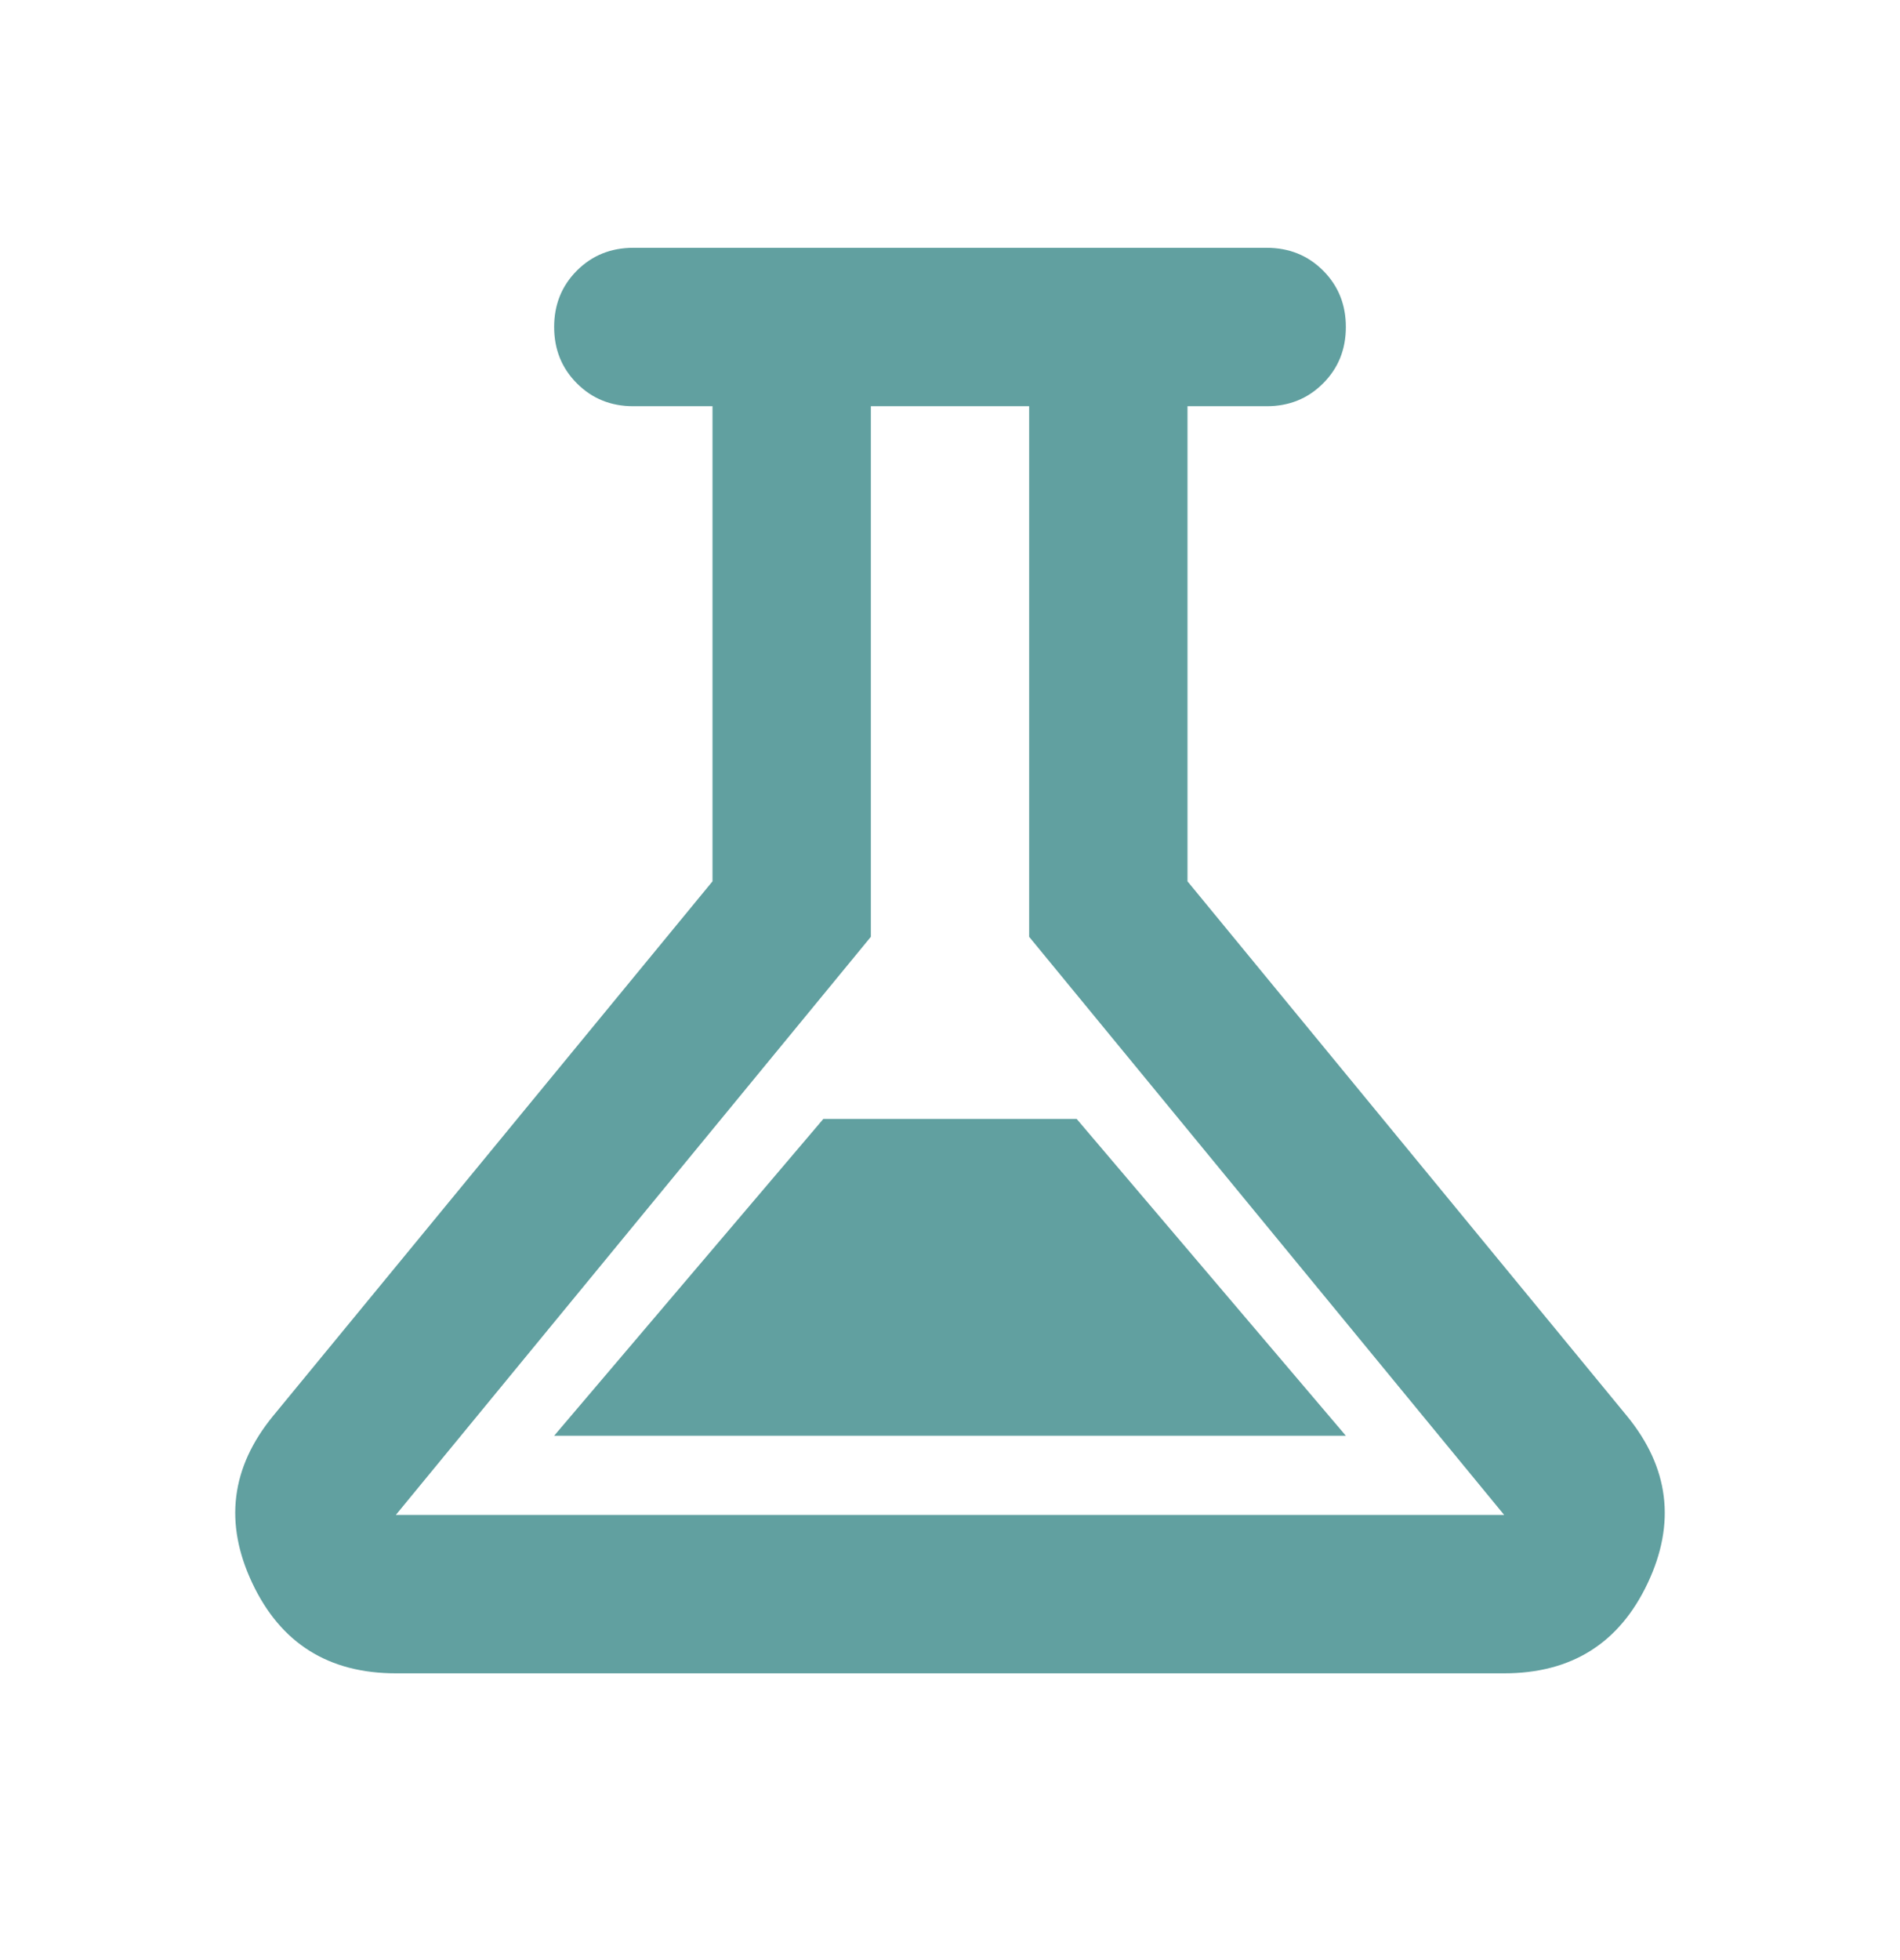 <svg xmlns="http://www.w3.org/2000/svg" width="32" height="33" viewBox="0 0 32 33" fill="none">
<mask id="mask0_687_4822" style="mask-type:alpha" maskUnits="userSpaceOnUse" x="0" y="0" width="32" height="33">
<rect y="0.172" width="32" height="32" fill="#D9D9D9"/>
</mask>
<g mask="url(#mask0_687_4822)">
<path d="M6.667 28.172C5.533 28.172 4.728 27.666 4.25 26.655C3.772 25.644 3.889 24.705 4.6 23.838L12 14.838V6.839H10.667C10.289 6.839 9.972 6.711 9.717 6.455C9.461 6.2 9.333 5.883 9.333 5.505C9.333 5.127 9.461 4.811 9.717 4.555C9.972 4.3 10.289 4.172 10.667 4.172H21.333C21.711 4.172 22.028 4.3 22.283 4.555C22.539 4.811 22.667 5.127 22.667 5.505C22.667 5.883 22.539 6.2 22.283 6.455C22.028 6.711 21.711 6.839 21.333 6.839H20V14.838L27.4 23.838C28.111 24.705 28.228 25.644 27.75 26.655C27.272 27.666 26.467 28.172 25.333 28.172H6.667ZM9.333 24.172H22.667L18.133 18.838H13.867L9.333 24.172ZM6.667 25.505H25.333L17.333 15.772V6.839H14.667V15.772L6.667 25.505Z" fill="#61A0A0"/>
</g>
</svg>